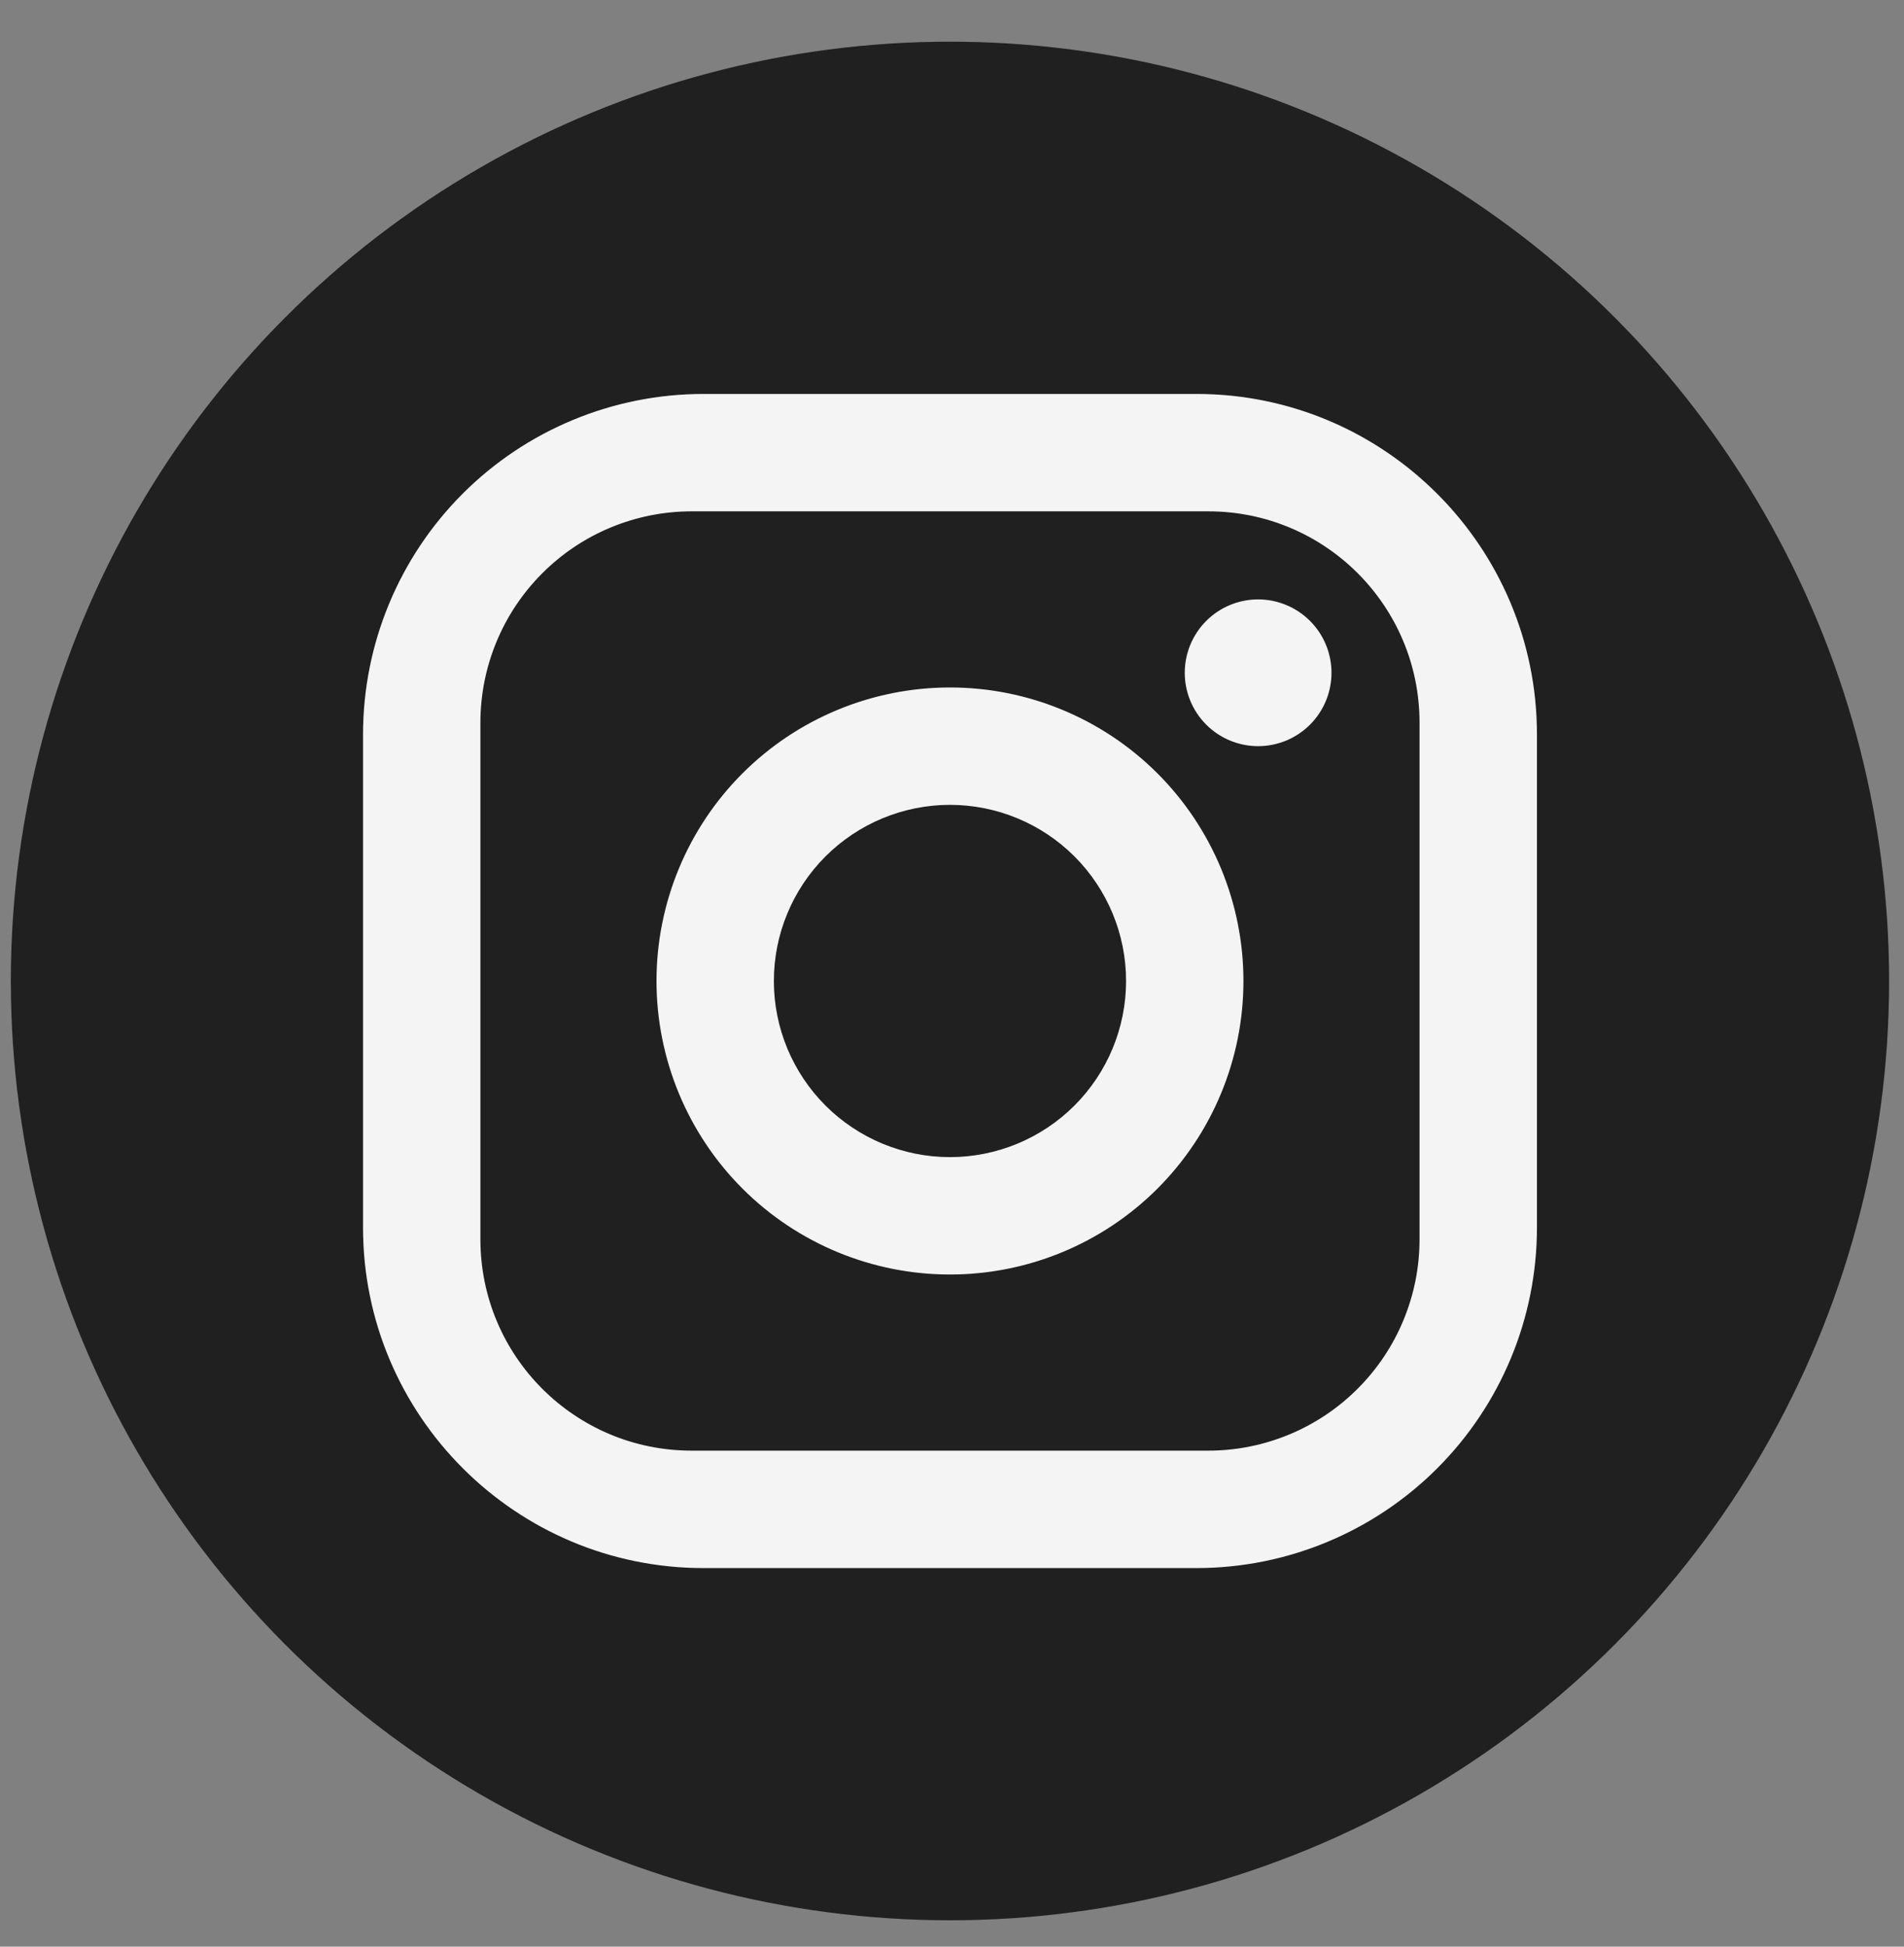 <svg width="45" height="46" viewBox="0 0 45 46" fill="none" xmlns="http://www.w3.org/2000/svg">
<rect x="0" y="0" width="45" height="46" fill="#808080" stroke="none"/>
<circle cx="22.452" cy="23.181" r="22.196" fill="#202020"/>
<path d="M16.626 9.309H28.279C32.718 9.309 36.325 12.915 36.325 17.355V29.008C36.325 31.142 35.477 33.188 33.968 34.697C32.459 36.206 30.413 37.054 28.279 37.054H16.626C12.186 37.054 8.58 33.447 8.58 29.008V17.355C8.58 15.221 9.427 13.174 10.936 11.665C12.445 10.156 14.492 9.309 16.626 9.309ZM16.348 12.083C15.024 12.083 13.753 12.609 12.817 13.546C11.88 14.482 11.354 15.753 11.354 17.077V29.285C11.354 32.046 13.588 34.279 16.348 34.279H28.556C29.881 34.279 31.151 33.753 32.087 32.816C33.024 31.88 33.55 30.61 33.55 29.285V17.077C33.55 14.317 31.317 12.083 28.556 12.083H16.348ZM29.735 14.164C30.195 14.164 30.636 14.347 30.961 14.672C31.287 14.997 31.469 15.438 31.469 15.898C31.469 16.358 31.287 16.799 30.961 17.124C30.636 17.449 30.195 17.632 29.735 17.632C29.275 17.632 28.834 17.449 28.509 17.124C28.184 16.799 28.001 16.358 28.001 15.898C28.001 15.438 28.184 14.997 28.509 14.672C28.834 14.347 29.275 14.164 29.735 14.164ZM22.452 16.245C24.292 16.245 26.056 16.976 27.357 18.276C28.657 19.577 29.388 21.341 29.388 23.181C29.388 25.021 28.657 26.785 27.357 28.086C26.056 29.387 24.292 30.117 22.452 30.117C20.613 30.117 18.848 29.387 17.547 28.086C16.247 26.785 15.516 25.021 15.516 23.181C15.516 21.341 16.247 19.577 17.547 18.276C18.848 16.976 20.613 16.245 22.452 16.245ZM22.452 19.019C21.348 19.019 20.29 19.458 19.509 20.238C18.729 21.019 18.29 22.077 18.29 23.181C18.29 24.285 18.729 25.343 19.509 26.124C20.29 26.904 21.348 27.343 22.452 27.343C23.556 27.343 24.614 26.904 25.395 26.124C26.175 25.343 26.614 24.285 26.614 23.181C26.614 22.077 26.175 21.019 25.395 20.238C24.614 19.458 23.556 19.019 22.452 19.019Z" fill="#F4F4F4"/>
</svg>
